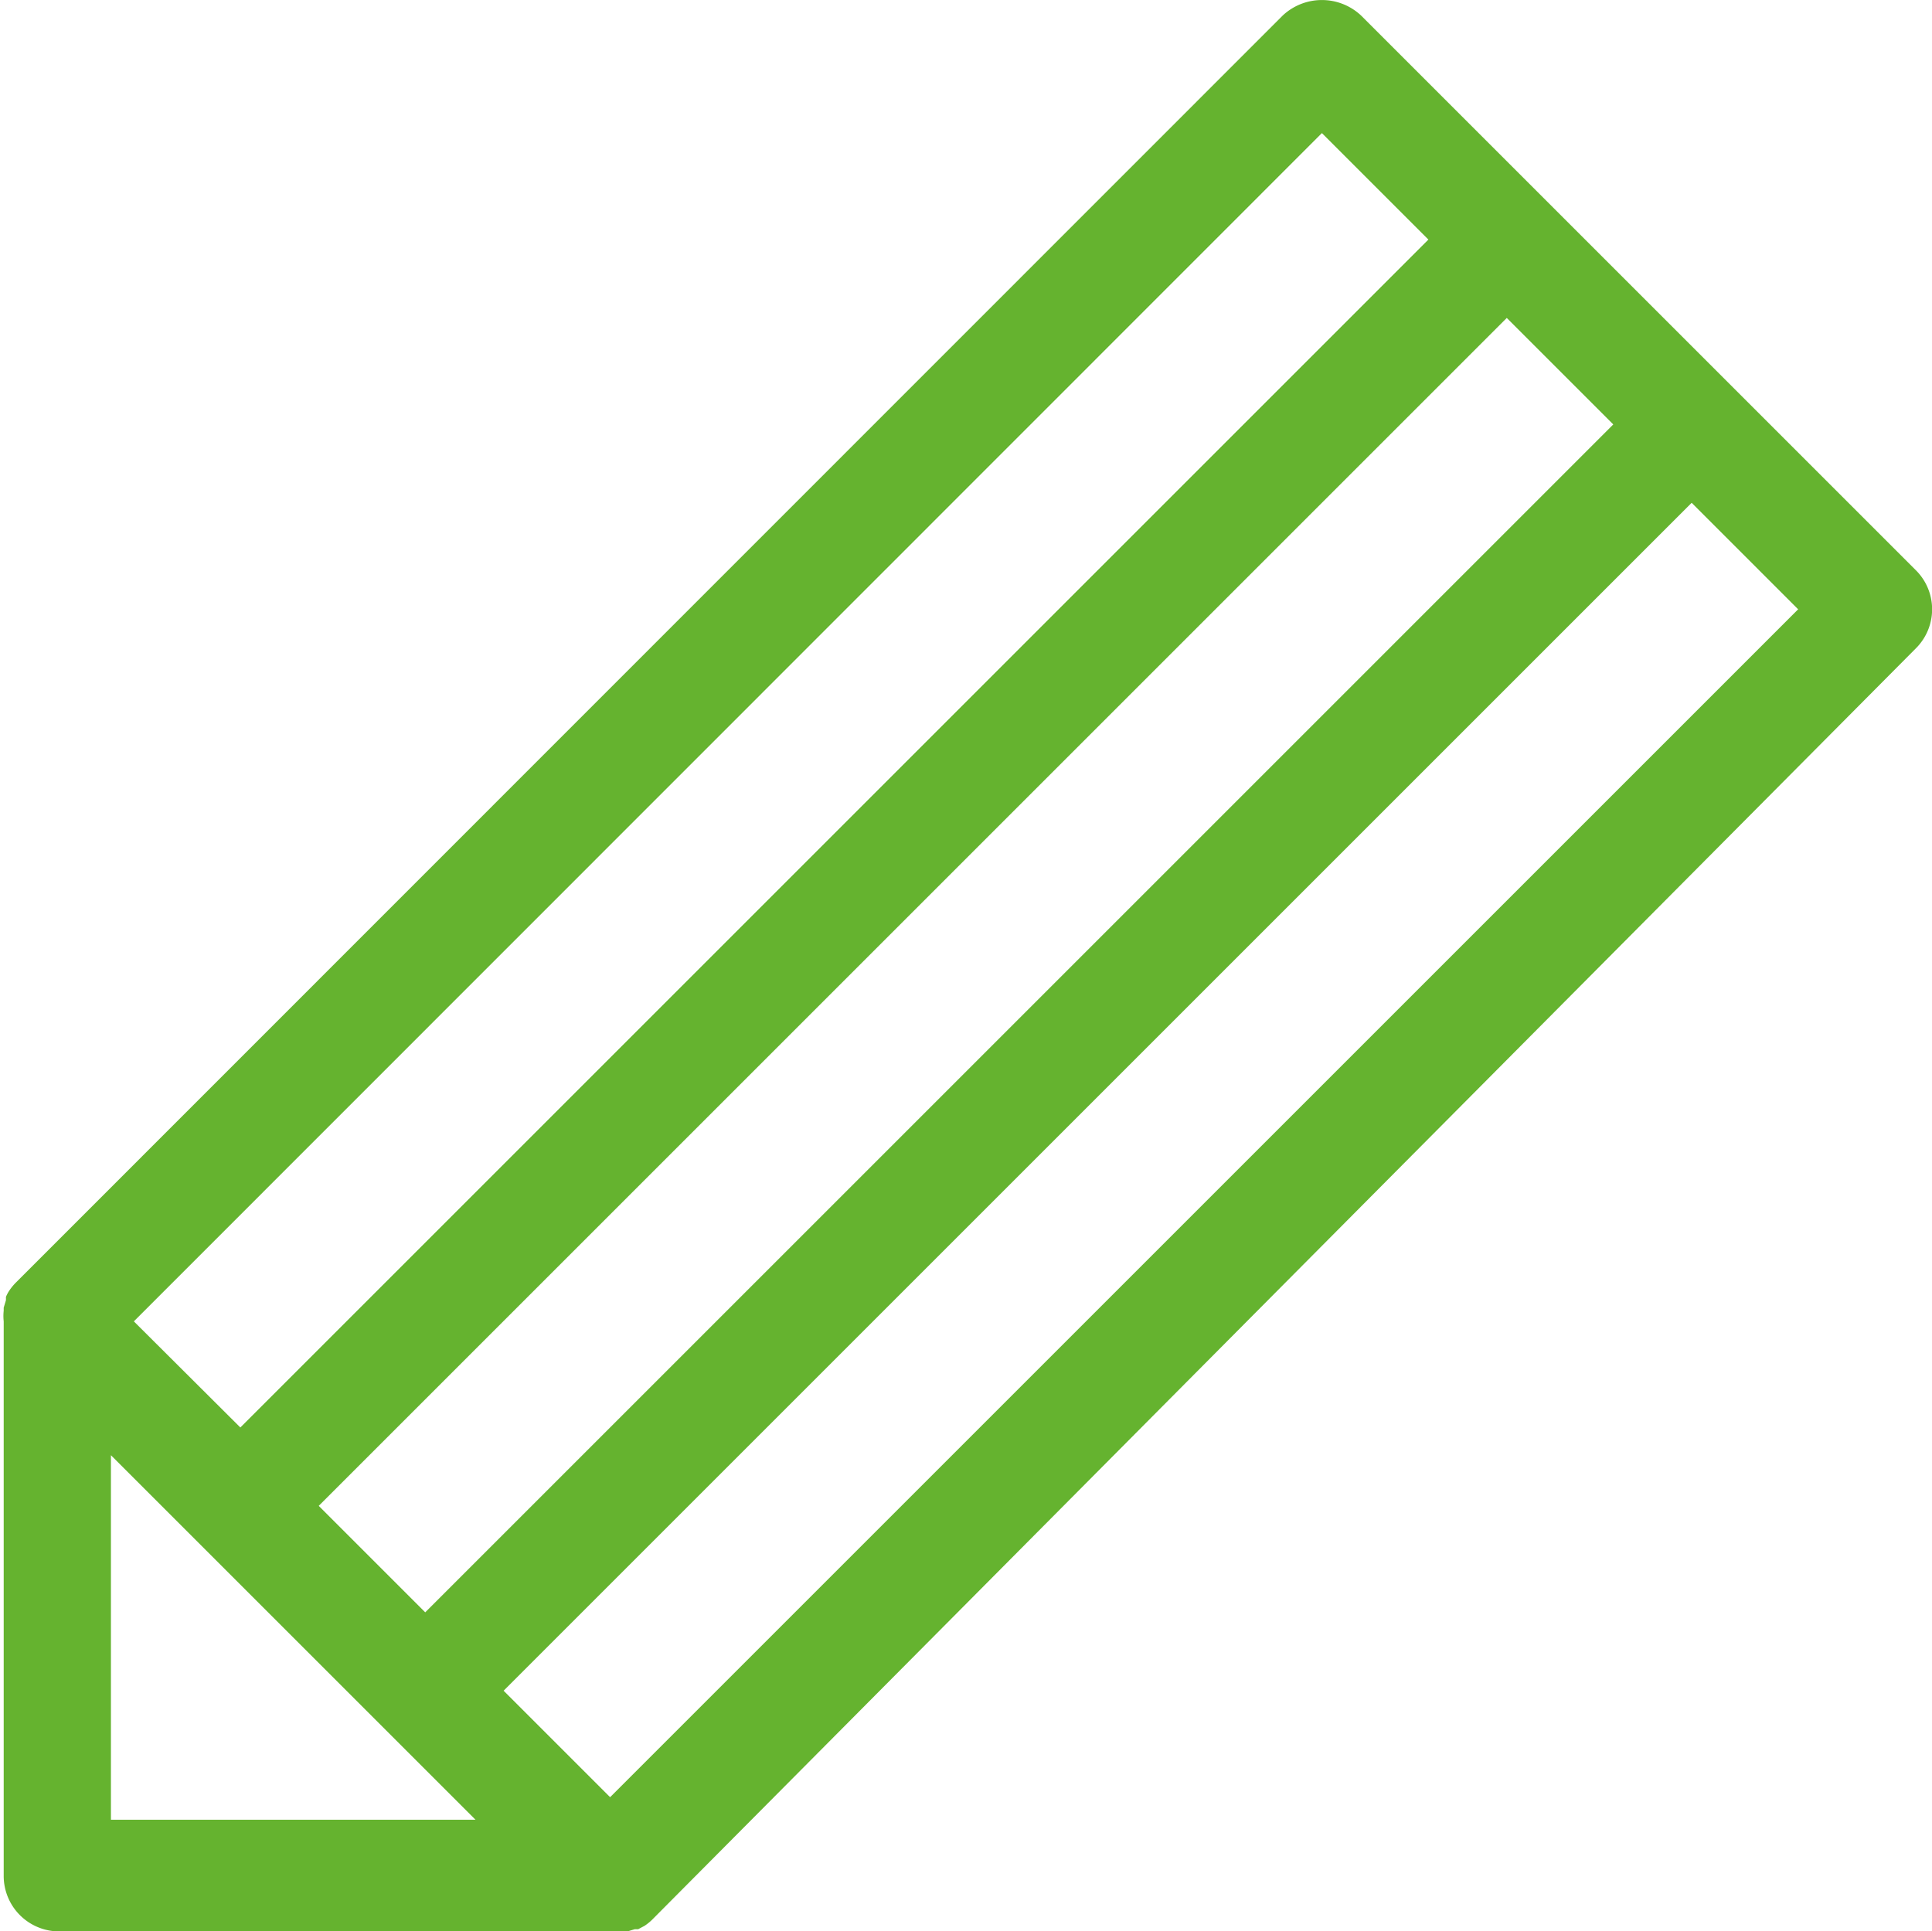 <svg id="crayon" xmlns="http://www.w3.org/2000/svg" viewBox="0 0 52.25 52.23"><path d="M51.81,15.42l-5-5h0l-10-10a1.55,1.55,0,0,0-2.12,0L.44,34.68a1.45,1.45,0,0,0-.19.23.91.91,0,0,0-.09.17.9.9,0,0,1,0,.09l-.06.2s0,.05,0,.08a1.36,1.36,0,0,0,0,.29v15a1.5,1.5,0,0,0,1.5,1.5h15l.29,0,.08,0,.2-.06.09,0,.17-.09a1.37,1.37,0,0,0,.23-.19L51.81,17.54A1.49,1.49,0,0,0,51.81,15.42ZM8.62,40.73,40.75,8.6l2.88,2.88L11.5,43.61ZM35.75,3.6l2.88,2.88L6.5,38.61,3.62,35.74ZM3,39.36l7.43,7.43h0l2.43,2.43H3Zm13.5,9.25-2.88-2.88L45.75,13.6l2.88,2.88Z" style="fill:#65b32f"/></svg>